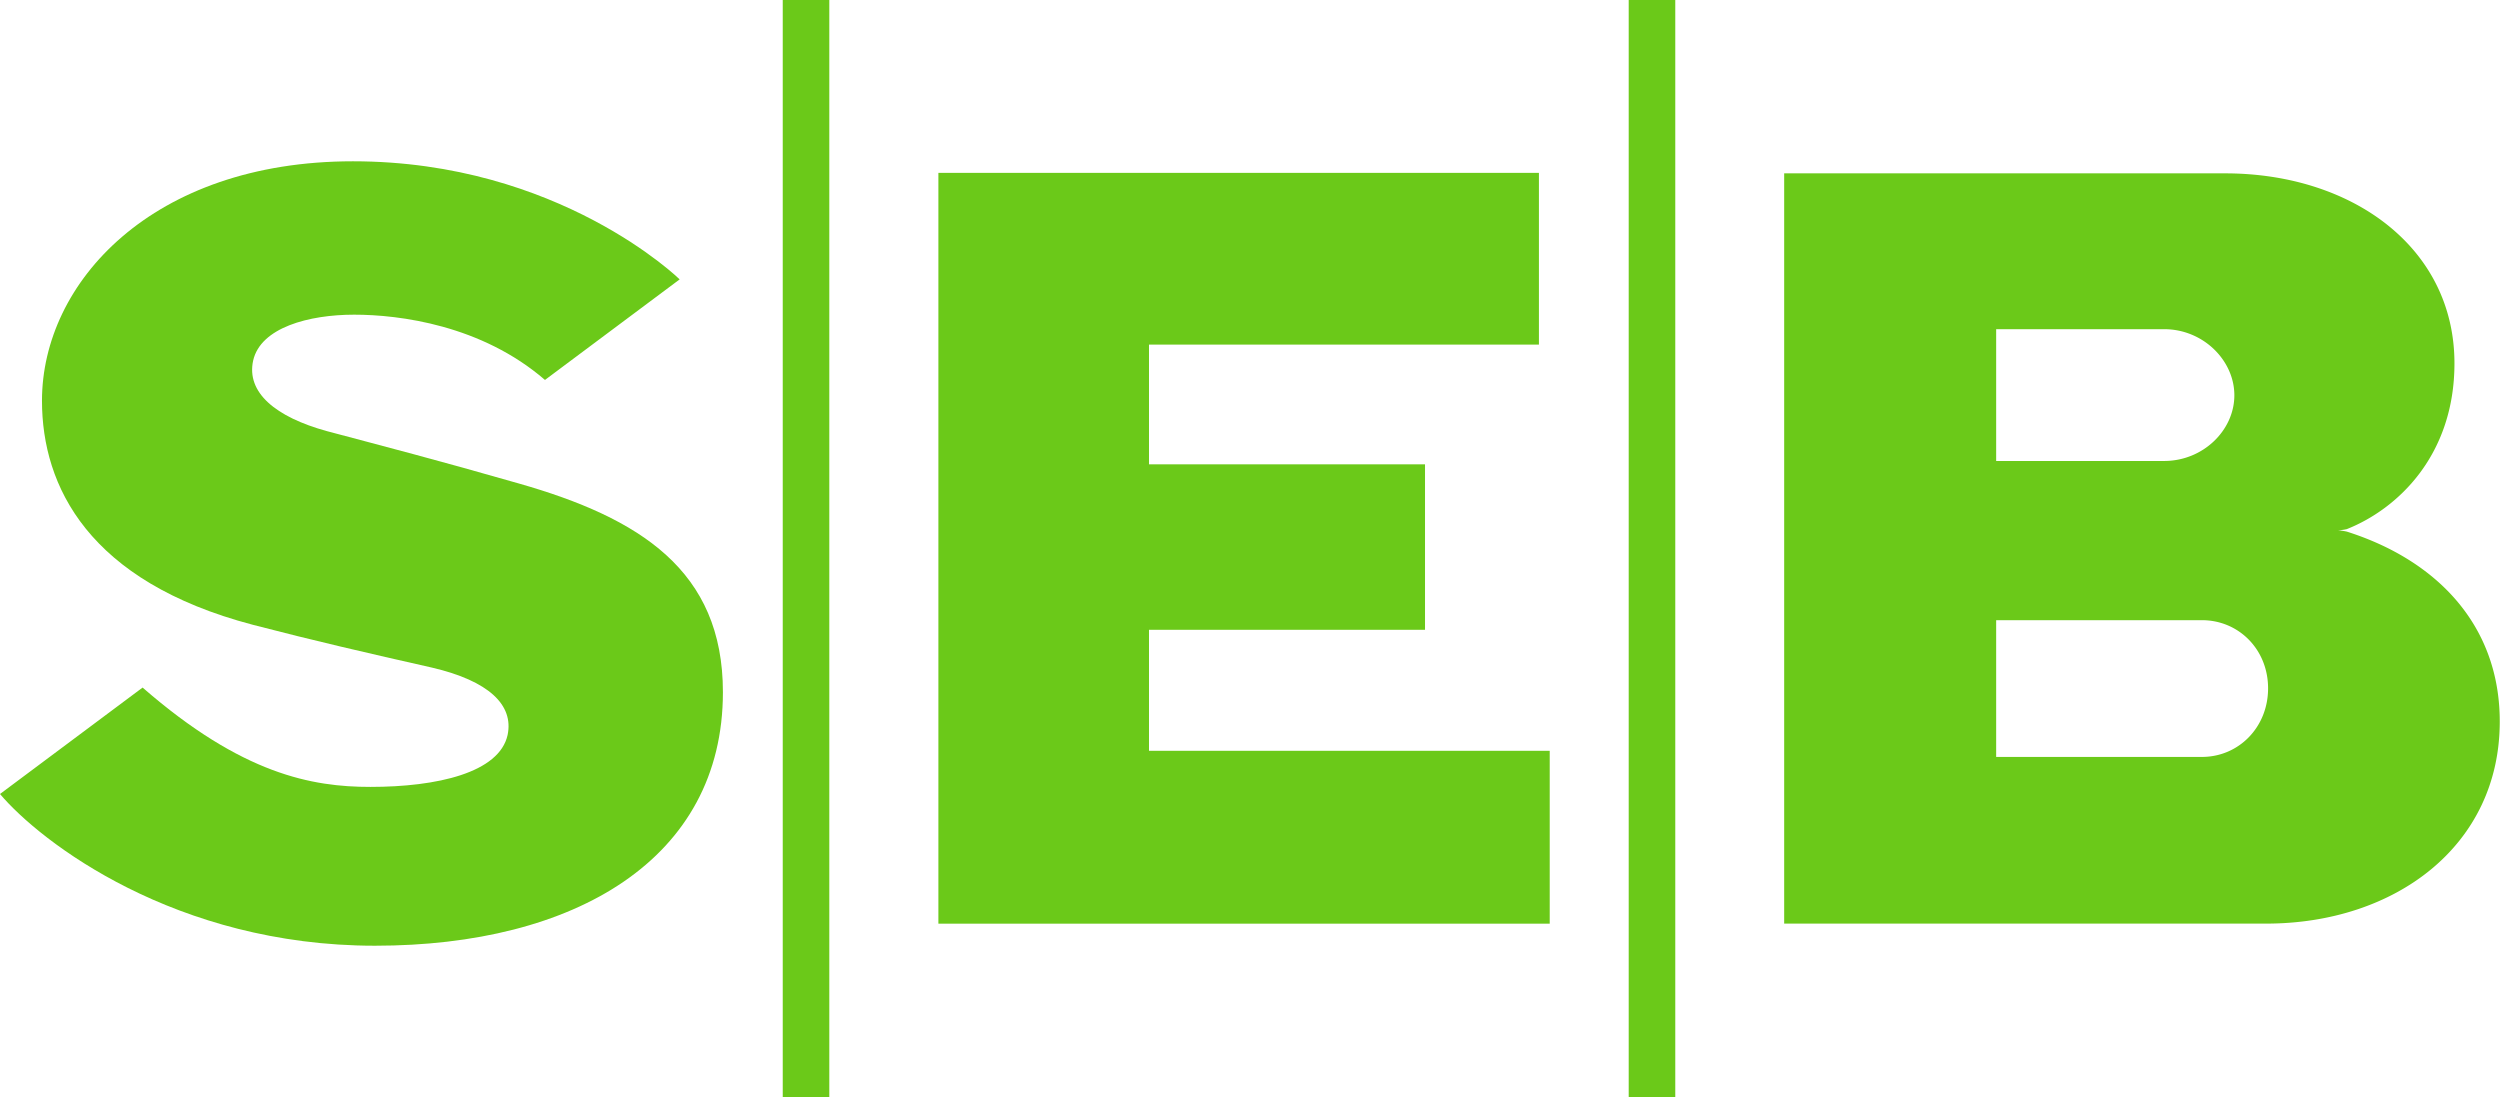 <svg id="8f8ccfe0-4e35-4cc3-ba6a-e1bea61976fc" data-name="SEB" xmlns="http://www.w3.org/2000/svg" viewBox="0 0 708.66 310.97"><title>sebb</title><path id="d1f537d3-fd17-45d9-b912-812e581bc8ac" data-name="S" d="M0,225.07,40.42,194.9C68.7,219.53,88.49,223.06,105,223.06c18.85,0,36.53-4,38.89-14.73,1.77-8.48-5.3-15.32-21.45-19.09-18.26-4.12-33.58-7.66-50.79-12.14C25.1,164.85,11.9,137.87,11.9,113.59c0-33.47,31.23-67.87,88.14-67.87,58.45,0,92.62,33.47,92.62,33.47L154.48,107.7c-18-15.55-41.24-18.5-54.09-18.5s-26.51,3.65-28.63,13c-2,9.07,6.36,16,20.86,20,16.38,4.36,31.46,8.25,54.44,14.85,34.29,9.78,57.86,24.63,57.86,59.15,0,47.37-42.07,71.88-98.63,71.88S11.55,238.73,0,225.07" fill="#6bc919"/><path id="3759bc2c-ff99-4125-b795-1a15075e6a93" data-name="I" d="M221.88,0h13.2V311h-13.2Z" fill="#6bc919"/><path id="4a2021ff-d674-43f4-acdd-544dadd107d3" data-name="E" d="M266,261.83V49H436.23V97.69H325.7v33.94h78.24v46.9H325.7v34.29H439.29v49H266" fill="#6bc919"/><path id="38698d56-d4a2-4408-88cf-ef80e17e3c54" data-name="I" d="M461.68,0h13.2V311h-13.2Z" fill="#6bc919"/><path id="1678e253-7b5f-45fd-a9e1-38f2356138ab" data-name="B" d="M505.75,261.83V49.14h125c35.94,0,65,21,65,53.85,0,26-16,41.24-30.52,47a16.46,16.46,0,0,1-2.47.35,16.45,16.45,0,0,1,2.47.35c25.22,8,43.36,26.28,43.36,53.85,0,35.23-29.69,57.27-66.22,57.27H505.75m60.1-47.25h58.33c10.37,0,18.74-8.37,18.74-19.44s-8.37-19.32-18.74-19.32H565.84v38.77m0-83.9h47.61c11.08,0,19.91-8.72,19.91-18.62s-8.84-18.74-19.91-18.74H565.84v37.35" fill="#6bc919"/></svg>